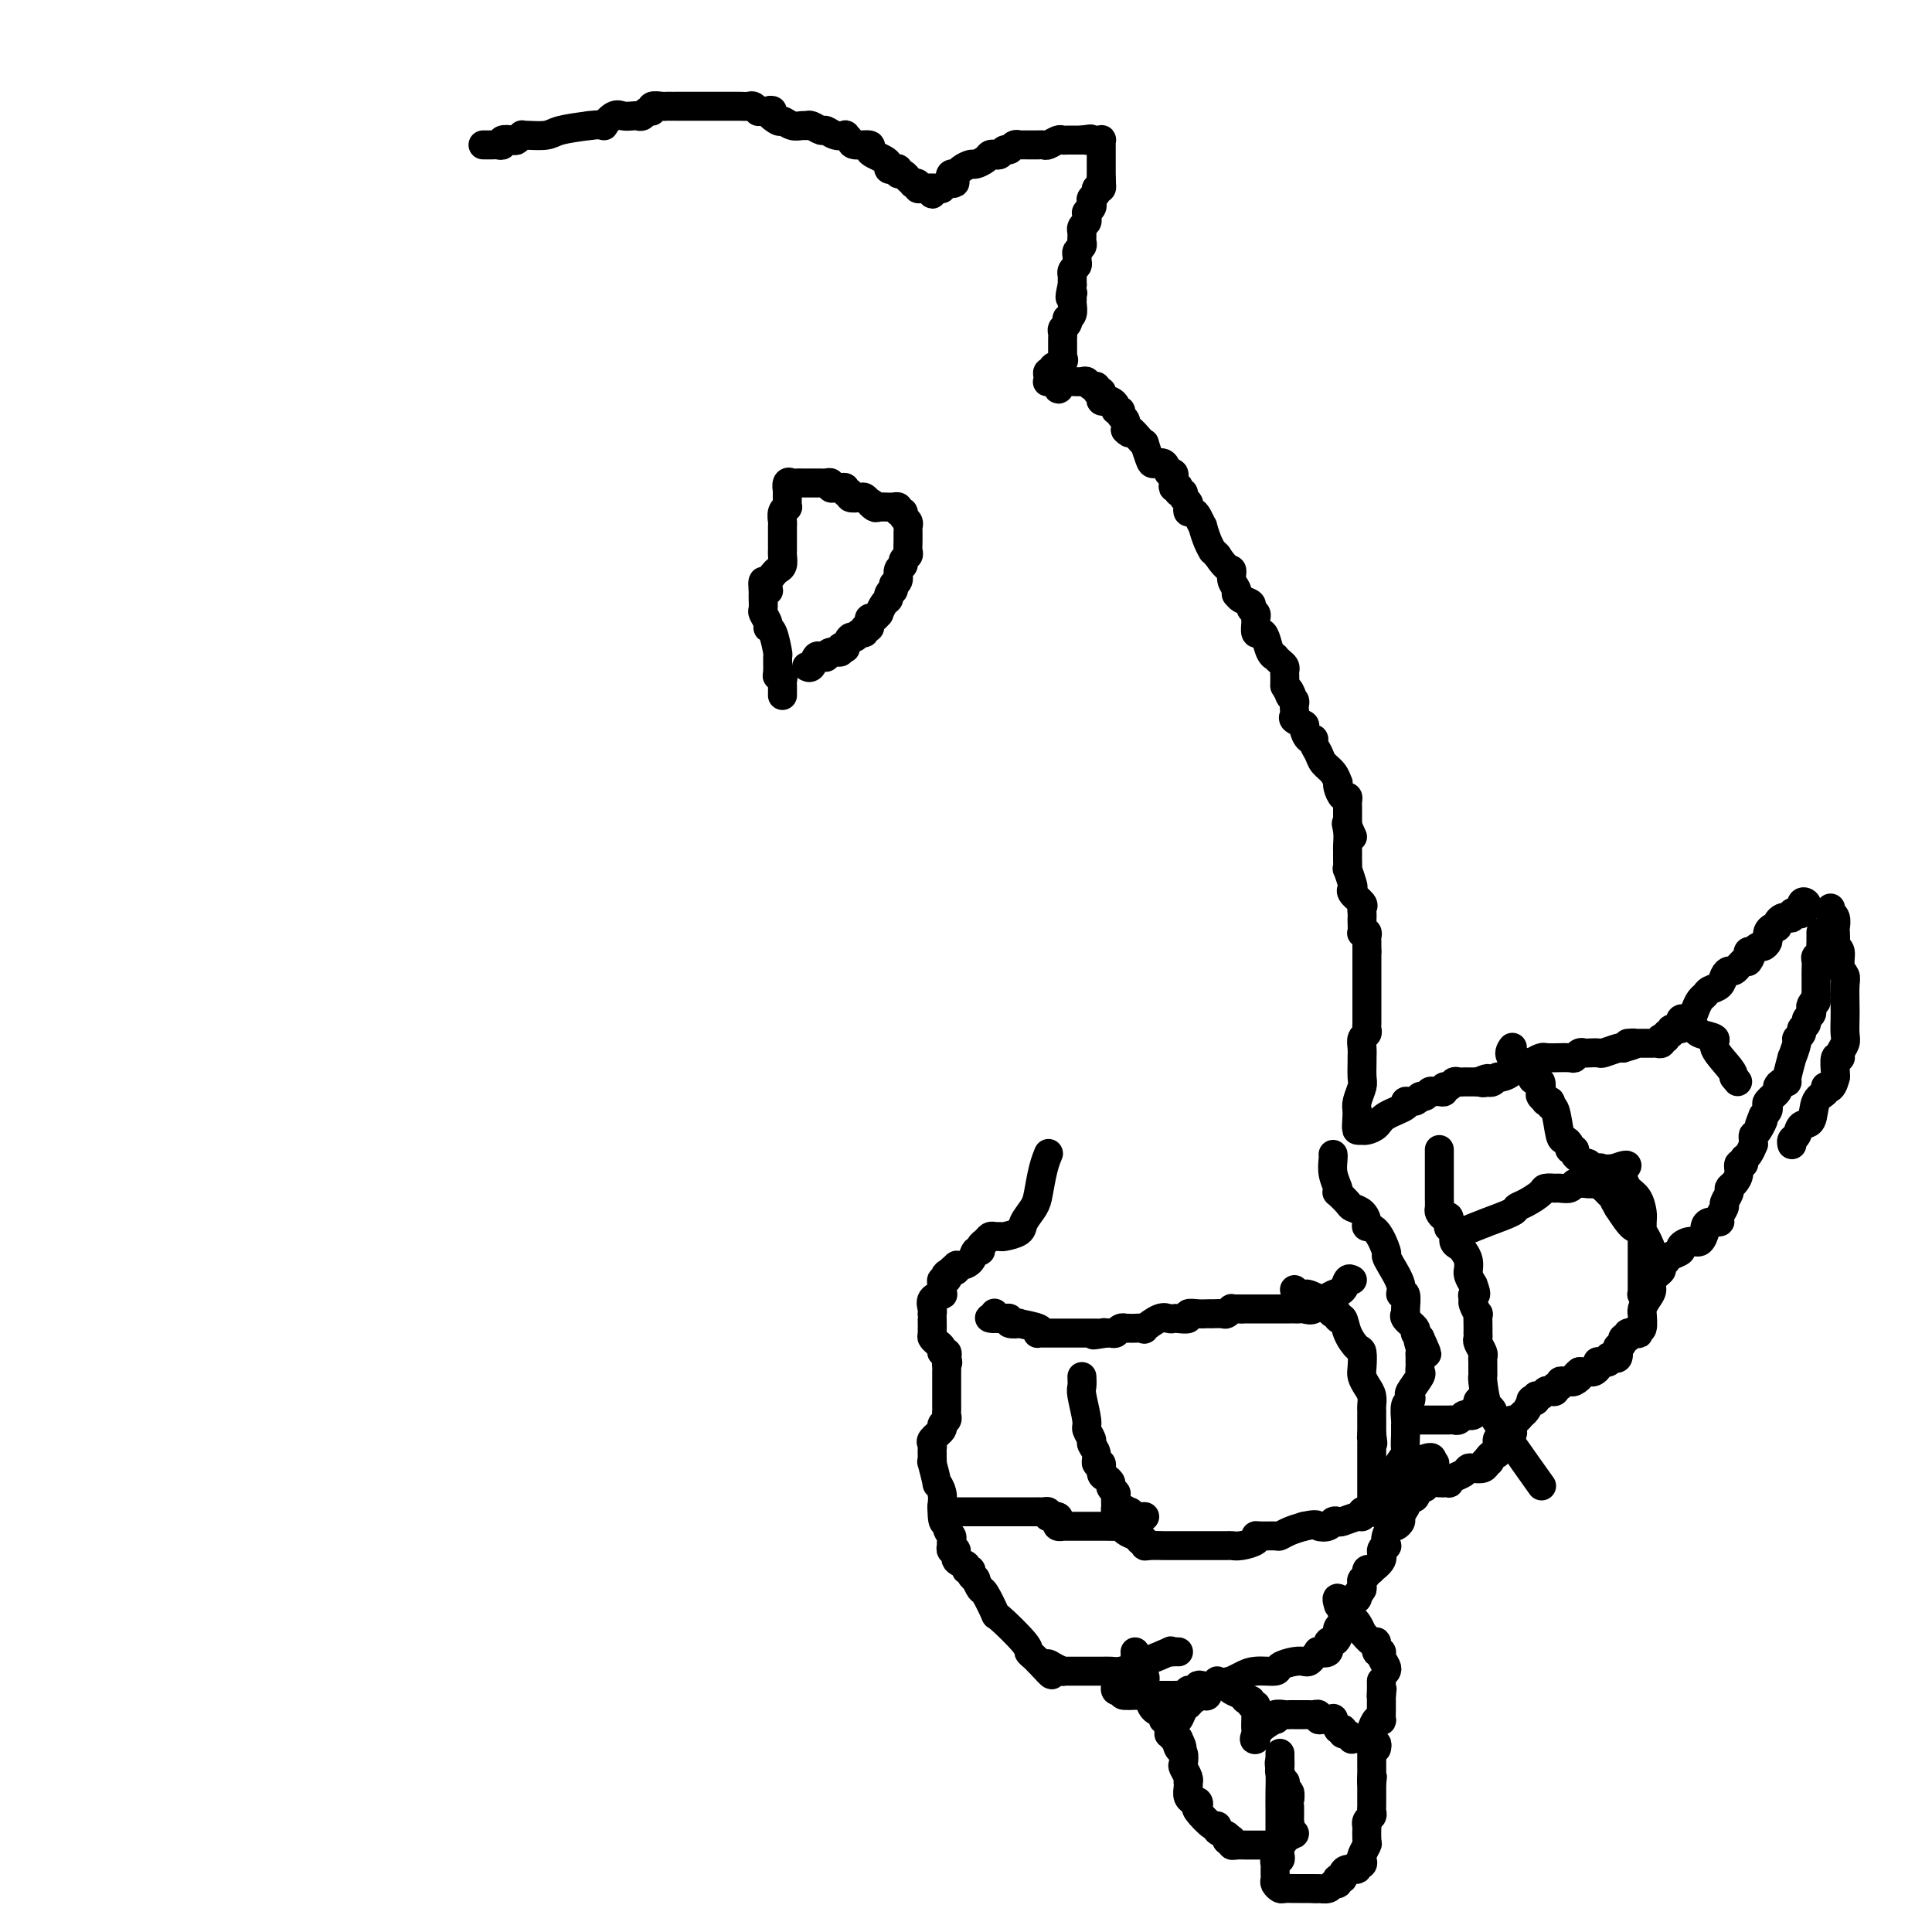 <svg viewBox='0 0 400 400' version='1.1' xmlns='http://www.w3.org/2000/svg' xmlns:xlink='http://www.w3.org/1999/xlink'><g fill='none' stroke='#000000' stroke-width='6' stroke-linecap='round' stroke-linejoin='round'><path d='M162,144c0.008,-0.763 0.016,-1.526 0,-2c-0.016,-0.474 -0.057,-0.660 0,-1c0.057,-0.340 0.212,-0.833 0,-1c-0.212,-0.167 -0.792,-0.006 -1,0c-0.208,0.006 -0.046,-0.141 0,-1c0.046,-0.859 -0.025,-2.428 0,-3c0.025,-0.572 0.147,-0.146 0,-1c-0.147,-0.854 -0.561,-2.987 -1,-4c-0.439,-1.013 -0.902,-0.905 -1,-1c-0.098,-0.095 0.170,-0.394 0,-1c-0.170,-0.606 -0.778,-1.521 -1,-2c-0.222,-0.479 -0.060,-0.523 0,-1c0.060,-0.477 0.016,-1.385 0,-2c-0.016,-0.615 -0.004,-0.935 0,-1c0.004,-0.065 0.001,0.124 0,0c-0.001,-0.124 -0.001,-0.562 0,-1'/><path d='M158,122c-0.379,-3.371 0.673,-0.800 1,0c0.327,0.800 -0.070,-0.171 0,-1c0.070,-0.829 0.607,-1.518 1,-2c0.393,-0.482 0.641,-0.759 1,-1c0.359,-0.241 0.828,-0.446 1,-1c0.172,-0.554 0.046,-1.458 0,-2c-0.046,-0.542 -0.012,-0.722 0,-1c0.012,-0.278 0.003,-0.653 0,-1c-0.003,-0.347 -0.001,-0.667 0,-1c0.001,-0.333 0.001,-0.680 0,-1c-0.001,-0.320 -0.001,-0.614 0,-1c0.001,-0.386 0.004,-0.864 0,-1c-0.004,-0.136 -0.015,0.069 0,0c0.015,-0.069 0.057,-0.414 0,-1c-0.057,-0.586 -0.211,-1.413 0,-2c0.211,-0.587 0.789,-0.934 1,-1c0.211,-0.066 0.057,0.147 0,0c-0.057,-0.147 -0.015,-0.655 0,-1c0.015,-0.345 0.004,-0.527 0,-1c-0.004,-0.473 -0.002,-1.236 0,-2'/><path d='M163,101c0.168,-2.415 0.086,-0.451 0,0c-0.086,0.451 -0.178,-0.611 0,-1c0.178,-0.389 0.625,-0.104 1,0c0.375,0.104 0.678,0.028 1,0c0.322,-0.028 0.664,-0.008 1,0c0.336,0.008 0.667,0.002 1,0c0.333,-0.002 0.668,-0.002 1,0c0.332,0.002 0.663,0.004 1,0c0.337,-0.004 0.682,-0.015 1,0c0.318,0.015 0.610,0.057 1,0c0.390,-0.057 0.879,-0.212 1,0c0.121,0.212 -0.126,0.793 0,1c0.126,0.207 0.627,0.040 1,0c0.373,-0.040 0.620,0.045 1,0c0.380,-0.045 0.893,-0.222 1,0c0.107,0.222 -0.193,0.843 0,1c0.193,0.157 0.878,-0.151 1,0c0.122,0.151 -0.318,0.762 0,1c0.318,0.238 1.393,0.102 2,0c0.607,-0.102 0.745,-0.172 1,0c0.255,0.172 0.628,0.586 1,1'/><path d='M180,104c1.184,0.558 0.144,-0.047 0,0c-0.144,0.047 0.606,0.744 1,1c0.394,0.256 0.430,0.069 1,0c0.570,-0.069 1.673,-0.019 2,0c0.327,0.019 -0.124,0.009 0,0c0.124,-0.009 0.822,-0.017 1,0c0.178,0.017 -0.164,0.060 0,0c0.164,-0.060 0.832,-0.224 1,0c0.168,0.224 -0.165,0.834 0,1c0.165,0.166 0.829,-0.114 1,0c0.171,0.114 -0.150,0.621 0,1c0.150,0.379 0.772,0.629 1,1c0.228,0.371 0.061,0.863 0,1c-0.061,0.137 -0.015,-0.079 0,0c0.015,0.079 0.000,0.455 0,1c-0.000,0.545 0.015,1.260 0,2c-0.015,0.740 -0.061,1.507 0,2c0.061,0.493 0.227,0.713 0,1c-0.227,0.287 -0.848,0.640 -1,1c-0.152,0.360 0.165,0.725 0,1c-0.165,0.275 -0.814,0.459 -1,1c-0.186,0.541 0.090,1.440 0,2c-0.090,0.560 -0.545,0.780 -1,1'/><path d='M185,121c-0.400,2.037 0.099,1.128 0,1c-0.099,-0.128 -0.796,0.525 -1,1c-0.204,0.475 0.086,0.772 0,1c-0.086,0.228 -0.549,0.386 -1,1c-0.451,0.614 -0.891,1.685 -1,2c-0.109,0.315 0.114,-0.127 0,0c-0.114,0.127 -0.565,0.823 -1,1c-0.435,0.177 -0.852,-0.164 -1,0c-0.148,0.164 -0.025,0.833 0,1c0.025,0.167 -0.049,-0.167 0,0c0.049,0.167 0.220,0.834 0,1c-0.220,0.166 -0.832,-0.168 -1,0c-0.168,0.168 0.109,0.837 0,1c-0.109,0.163 -0.602,-0.180 -1,0c-0.398,0.180 -0.699,0.884 -1,1c-0.301,0.116 -0.601,-0.357 -1,0c-0.399,0.357 -0.898,1.545 -1,2c-0.102,0.455 0.193,0.178 0,0c-0.193,-0.178 -0.874,-0.258 -1,0c-0.126,0.258 0.303,0.854 0,1c-0.303,0.146 -1.338,-0.159 -2,0c-0.662,0.159 -0.951,0.782 -1,1c-0.049,0.218 0.141,0.030 0,0c-0.141,-0.030 -0.612,0.097 -1,0c-0.388,-0.097 -0.692,-0.418 -1,0c-0.308,0.418 -0.622,1.574 -1,2c-0.378,0.426 -0.822,0.122 -1,0c-0.178,-0.122 -0.089,-0.061 0,0'/><path d='M100,30c0.331,-0.002 0.661,-0.004 1,0c0.339,0.004 0.686,0.015 1,0c0.314,-0.015 0.595,-0.056 1,0c0.405,0.056 0.935,0.207 1,0c0.065,-0.207 -0.337,-0.773 0,-1c0.337,-0.227 1.411,-0.113 2,0c0.589,0.113 0.693,0.227 1,0c0.307,-0.227 0.817,-0.796 1,-1c0.183,-0.204 0.038,-0.044 0,0c-0.038,0.044 0.031,-0.030 1,0c0.969,0.030 2.838,0.162 4,0c1.162,-0.162 1.618,-0.618 3,-1c1.382,-0.382 3.691,-0.691 6,-1'/><path d='M122,26c3.986,-0.498 2.952,0.259 3,0c0.048,-0.259 1.179,-1.532 2,-2c0.821,-0.468 1.333,-0.129 2,0c0.667,0.129 1.489,0.050 2,0c0.511,-0.050 0.709,-0.070 1,0c0.291,0.070 0.673,0.229 1,0c0.327,-0.229 0.598,-0.846 1,-1c0.402,-0.154 0.933,0.155 1,0c0.067,-0.155 -0.331,-0.774 0,-1c0.331,-0.226 1.393,-0.061 2,0c0.607,0.061 0.761,0.016 1,0c0.239,-0.016 0.563,-0.004 1,0c0.437,0.004 0.988,0.001 1,0c0.012,-0.001 -0.515,-0.000 0,0c0.515,0.000 2.074,0.000 3,0c0.926,-0.000 1.221,-0.000 2,0c0.779,0.000 2.044,0.000 3,0c0.956,-0.000 1.604,-0.001 2,0c0.396,0.001 0.541,0.004 1,0c0.459,-0.004 1.233,-0.015 2,0c0.767,0.015 1.529,0.057 2,0c0.471,-0.057 0.652,-0.211 1,0c0.348,0.211 0.863,0.788 1,1c0.137,0.212 -0.104,0.061 0,0c0.104,-0.061 0.552,-0.030 1,0'/><path d='M158,23c3.363,0.029 1.272,-0.399 1,0c-0.272,0.399 1.275,1.624 2,2c0.725,0.376 0.627,-0.096 1,0c0.373,0.096 1.217,0.762 2,1c0.783,0.238 1.504,0.049 2,0c0.496,-0.049 0.765,0.043 1,0c0.235,-0.043 0.435,-0.222 1,0c0.565,0.222 1.495,0.843 2,1c0.505,0.157 0.584,-0.151 1,0c0.416,0.151 1.170,0.763 2,1c0.830,0.237 1.736,0.101 2,0c0.264,-0.101 -0.116,-0.168 0,0c0.116,0.168 0.727,0.570 1,1c0.273,0.430 0.209,0.889 1,1c0.791,0.111 2.436,-0.125 3,0c0.564,0.125 0.045,0.612 0,1c-0.045,0.388 0.383,0.679 1,1c0.617,0.321 1.423,0.673 2,1c0.577,0.327 0.924,0.627 1,1c0.076,0.373 -0.121,0.817 0,1c0.121,0.183 0.558,0.105 1,0c0.442,-0.105 0.889,-0.238 1,0c0.111,0.238 -0.115,0.847 0,1c0.115,0.153 0.569,-0.151 1,0c0.431,0.151 0.837,0.757 1,1c0.163,0.243 0.081,0.121 0,0'/><path d='M188,37c1.400,1.326 0.901,1.140 1,1c0.099,-0.140 0.796,-0.233 1,0c0.204,0.233 -0.085,0.794 0,1c0.085,0.206 0.545,0.059 1,0c0.455,-0.059 0.907,-0.029 1,0c0.093,0.029 -0.172,0.056 0,0c0.172,-0.056 0.781,-0.197 1,0c0.219,0.197 0.049,0.732 0,1c-0.049,0.268 0.025,0.269 0,0c-0.025,-0.269 -0.147,-0.808 0,-1c0.147,-0.192 0.564,-0.038 1,0c0.436,0.038 0.890,-0.041 1,0c0.110,0.041 -0.124,0.203 0,0c0.124,-0.203 0.607,-0.772 1,-1c0.393,-0.228 0.697,-0.114 1,0'/><path d='M197,38c1.406,-0.008 0.422,-0.528 0,-1c-0.422,-0.472 -0.283,-0.896 0,-1c0.283,-0.104 0.710,0.113 1,0c0.290,-0.113 0.445,-0.556 1,-1c0.555,-0.444 1.511,-0.890 2,-1c0.489,-0.110 0.512,0.115 1,0c0.488,-0.115 1.440,-0.571 2,-1c0.560,-0.429 0.727,-0.832 1,-1c0.273,-0.168 0.650,-0.101 1,0c0.350,0.101 0.672,0.237 1,0c0.328,-0.237 0.660,-0.848 1,-1c0.340,-0.152 0.686,0.155 1,0c0.314,-0.155 0.594,-0.774 1,-1c0.406,-0.226 0.936,-0.061 1,0c0.064,0.061 -0.337,0.016 0,0c0.337,-0.016 1.414,-0.005 2,0c0.586,0.005 0.681,0.002 1,0c0.319,-0.002 0.863,-0.004 1,0c0.137,0.004 -0.132,0.015 0,0c0.132,-0.015 0.665,-0.057 1,0c0.335,0.057 0.471,0.211 1,0c0.529,-0.211 1.451,-0.789 2,-1c0.549,-0.211 0.724,-0.057 1,0c0.276,0.057 0.651,0.015 1,0c0.349,-0.015 0.671,-0.004 1,0c0.329,0.004 0.665,0.001 1,0c0.335,-0.001 0.667,-0.001 1,0'/><path d='M224,29c3.117,-0.464 1.410,-0.125 1,0c-0.410,0.125 0.479,0.037 1,0c0.521,-0.037 0.676,-0.024 1,0c0.324,0.024 0.819,0.058 1,0c0.181,-0.058 0.049,-0.209 0,0c-0.049,0.209 -0.013,0.777 0,1c0.013,0.223 0.003,0.101 0,0c-0.003,-0.101 -0.001,-0.182 0,0c0.001,0.182 0.000,0.626 0,1c-0.000,0.374 -0.000,0.678 0,1c0.000,0.322 0.000,0.664 0,1c-0.000,0.336 -0.000,0.667 0,1c0.000,0.333 0.000,0.666 0,1c-0.000,0.334 -0.000,0.667 0,1c0.000,0.333 0.000,0.667 0,1'/><path d='M228,37c0.137,1.400 -0.019,0.900 0,1c0.019,0.100 0.215,0.800 0,1c-0.215,0.200 -0.841,-0.101 -1,0c-0.159,0.101 0.150,0.606 0,1c-0.150,0.394 -0.758,0.679 -1,1c-0.242,0.321 -0.118,0.677 0,1c0.118,0.323 0.229,0.611 0,1c-0.229,0.389 -0.797,0.877 -1,1c-0.203,0.123 -0.040,-0.121 0,0c0.040,0.121 -0.042,0.606 0,1c0.042,0.394 0.207,0.697 0,1c-0.207,0.303 -0.788,0.606 -1,1c-0.212,0.394 -0.056,0.879 0,1c0.056,0.121 0.011,-0.122 0,0c-0.011,0.122 0.011,0.610 0,1c-0.011,0.390 -0.056,0.682 0,1c0.056,0.318 0.212,0.663 0,1c-0.212,0.337 -0.793,0.667 -1,1c-0.207,0.333 -0.041,0.668 0,1c0.041,0.332 -0.041,0.662 0,1c0.041,0.338 0.207,0.685 0,1c-0.207,0.315 -0.788,0.600 -1,1c-0.212,0.400 -0.057,0.915 0,1c0.057,0.085 0.016,-0.262 0,0c-0.016,0.262 -0.008,1.131 0,2'/><path d='M222,59c-0.928,3.870 -0.248,2.546 0,2c0.248,-0.546 0.063,-0.314 0,0c-0.063,0.314 -0.003,0.710 0,1c0.003,0.290 -0.051,0.473 0,1c0.051,0.527 0.206,1.398 0,2c-0.206,0.602 -0.773,0.935 -1,1c-0.227,0.065 -0.113,-0.137 0,0c0.113,0.137 0.227,0.613 0,1c-0.227,0.387 -0.793,0.685 -1,1c-0.207,0.315 -0.055,0.649 0,1c0.055,0.351 0.014,0.720 0,1c-0.014,0.280 -0.002,0.470 0,1c0.002,0.530 -0.007,1.399 0,2c0.007,0.601 0.031,0.936 0,1c-0.031,0.064 -0.117,-0.141 0,0c0.117,0.141 0.438,0.629 0,1c-0.438,0.371 -1.634,0.625 -2,1c-0.366,0.375 0.096,0.871 0,1c-0.096,0.129 -0.752,-0.109 -1,0c-0.248,0.109 -0.087,0.565 0,1c0.087,0.435 0.100,0.848 0,1c-0.100,0.152 -0.314,0.043 0,0c0.314,-0.043 1.157,-0.022 2,0'/><path d='M219,79c-0.224,3.094 0.717,0.829 1,0c0.283,-0.829 -0.093,-0.223 0,0c0.093,0.223 0.655,0.064 1,0c0.345,-0.064 0.475,-0.032 1,0c0.525,0.032 1.446,0.065 2,0c0.554,-0.065 0.741,-0.228 1,0c0.259,0.228 0.592,0.849 1,1c0.408,0.151 0.893,-0.166 1,0c0.107,0.166 -0.164,0.815 0,1c0.164,0.185 0.765,-0.095 1,0c0.235,0.095 0.106,0.564 0,1c-0.106,0.436 -0.187,0.839 0,1c0.187,0.161 0.643,0.081 1,0c0.357,-0.081 0.617,-0.162 1,0c0.383,0.162 0.891,0.567 1,1c0.109,0.433 -0.181,0.892 0,1c0.181,0.108 0.832,-0.136 1,0c0.168,0.136 -0.147,0.652 0,1c0.147,0.348 0.756,0.528 1,1c0.244,0.472 0.122,1.236 0,2'/><path d='M233,89c1.360,1.445 0.760,0.058 1,0c0.240,-0.058 1.320,1.215 2,2c0.680,0.785 0.959,1.084 1,1c0.041,-0.084 -0.158,-0.550 0,0c0.158,0.550 0.673,2.118 1,3c0.327,0.882 0.466,1.080 1,1c0.534,-0.080 1.463,-0.438 2,0c0.537,0.438 0.684,1.673 1,2c0.316,0.327 0.803,-0.253 1,0c0.197,0.253 0.104,1.340 0,2c-0.104,0.660 -0.220,0.894 0,1c0.220,0.106 0.776,0.084 1,0c0.224,-0.084 0.116,-0.230 0,0c-0.116,0.230 -0.241,0.835 0,1c0.241,0.165 0.848,-0.110 1,0c0.152,0.110 -0.152,0.603 0,1c0.152,0.397 0.762,0.696 1,1c0.238,0.304 0.106,0.611 0,1c-0.106,0.389 -0.187,0.858 0,1c0.187,0.142 0.641,-0.044 1,0c0.359,0.044 0.622,0.317 1,1c0.378,0.683 0.871,1.776 1,2c0.129,0.224 -0.106,-0.421 0,0c0.106,0.421 0.554,1.907 1,3c0.446,1.093 0.889,1.794 1,2c0.111,0.206 -0.111,-0.084 0,0c0.111,0.084 0.556,0.542 1,1'/><path d='M252,115c2.088,3.216 2.808,2.756 3,3c0.192,0.244 -0.143,1.193 0,2c0.143,0.807 0.764,1.473 1,2c0.236,0.527 0.087,0.915 0,1c-0.087,0.085 -0.110,-0.132 0,0c0.110,0.132 0.355,0.613 1,1c0.645,0.387 1.690,0.680 2,1c0.310,0.320 -0.114,0.668 0,1c0.114,0.332 0.765,0.649 1,1c0.235,0.351 0.052,0.736 0,1c-0.052,0.264 0.027,0.407 0,1c-0.027,0.593 -0.161,1.637 0,2c0.161,0.363 0.617,0.044 1,0c0.383,-0.044 0.694,0.187 1,1c0.306,0.813 0.608,2.207 1,3c0.392,0.793 0.876,0.986 1,1c0.124,0.014 -0.110,-0.151 0,0c0.110,0.151 0.565,0.618 1,1c0.435,0.382 0.848,0.680 1,1c0.152,0.320 0.041,0.663 0,1c-0.041,0.337 -0.011,0.668 0,1c0.011,0.332 0.003,0.666 0,1c-0.003,0.334 -0.002,0.667 0,1'/><path d='M266,142c2.409,4.356 1.430,1.744 1,1c-0.430,-0.744 -0.311,0.378 0,1c0.311,0.622 0.813,0.744 1,1c0.187,0.256 0.058,0.646 0,1c-0.058,0.354 -0.044,0.671 0,1c0.044,0.329 0.120,0.670 0,1c-0.120,0.330 -0.434,0.648 0,1c0.434,0.352 1.618,0.738 2,1c0.382,0.262 -0.038,0.402 0,1c0.038,0.598 0.534,1.655 1,2c0.466,0.345 0.902,-0.021 1,0c0.098,0.021 -0.142,0.430 0,1c0.142,0.570 0.665,1.301 1,2c0.335,0.699 0.481,1.366 1,2c0.519,0.634 1.410,1.235 2,2c0.590,0.765 0.880,1.693 1,2c0.120,0.307 0.071,-0.006 0,0c-0.071,0.006 -0.163,0.331 0,1c0.163,0.669 0.579,1.681 1,2c0.421,0.319 0.845,-0.055 1,0c0.155,0.055 0.042,0.540 0,1c-0.042,0.460 -0.011,0.897 0,1c0.011,0.103 0.003,-0.127 0,0c-0.003,0.127 -0.001,0.611 0,1c0.001,0.389 0.000,0.682 0,1c-0.000,0.318 -0.000,0.662 0,1c0.000,0.338 0.000,0.669 0,1'/><path d='M279,171c2.011,4.472 0.539,1.151 0,0c-0.539,-1.151 -0.144,-0.132 0,1c0.144,1.132 0.038,2.378 0,3c-0.038,0.622 -0.006,0.622 0,1c0.006,0.378 -0.012,1.134 0,2c0.012,0.866 0.054,1.842 0,2c-0.054,0.158 -0.203,-0.501 0,0c0.203,0.501 0.758,2.162 1,3c0.242,0.838 0.170,0.854 0,1c-0.170,0.146 -0.438,0.421 0,1c0.438,0.579 1.581,1.463 2,2c0.419,0.537 0.112,0.726 0,1c-0.112,0.274 -0.031,0.634 0,1c0.031,0.366 0.012,0.738 0,1c-0.012,0.262 -0.017,0.413 0,1c0.017,0.587 0.057,1.610 0,2c-0.057,0.390 -0.211,0.146 0,0c0.211,-0.146 0.789,-0.193 1,0c0.211,0.193 0.057,0.626 0,1c-0.057,0.374 -0.015,0.689 0,1c0.015,0.311 0.004,0.620 0,1c-0.004,0.380 -0.001,0.833 0,1c0.001,0.167 0.000,0.048 0,0c-0.000,-0.048 -0.000,-0.024 0,0'/><path d='M283,197c-0.000,0.255 -0.000,0.509 0,1c0.000,0.491 0.000,1.217 0,2c-0.000,0.783 -0.000,1.623 0,2c0.000,0.377 0.000,0.290 0,1c-0.000,0.710 -0.000,2.218 0,3c0.000,0.782 0.000,0.840 0,1c-0.000,0.160 -0.000,0.424 0,1c0.000,0.576 0.001,1.464 0,2c-0.001,0.536 -0.004,0.720 0,1c0.004,0.280 0.015,0.655 0,1c-0.015,0.345 -0.057,0.660 0,1c0.057,0.340 0.211,0.705 0,1c-0.211,0.295 -0.789,0.520 -1,1c-0.211,0.480 -0.056,1.216 0,2c0.056,0.784 0.011,1.617 0,2c-0.011,0.383 0.011,0.315 0,1c-0.011,0.685 -0.054,2.122 0,3c0.054,0.878 0.207,1.198 0,2c-0.207,0.802 -0.773,2.086 -1,3c-0.227,0.914 -0.113,1.457 0,2'/><path d='M281,230c-0.314,5.514 -0.099,2.798 0,2c0.099,-0.798 0.081,0.323 0,1c-0.081,0.677 -0.225,0.911 0,1c0.225,0.089 0.820,0.032 1,0c0.180,-0.032 -0.055,-0.039 0,0c0.055,0.039 0.402,0.126 1,0c0.598,-0.126 1.449,-0.463 2,-1c0.551,-0.537 0.802,-1.272 2,-2c1.198,-0.728 3.343,-1.448 4,-2c0.657,-0.552 -0.175,-0.936 0,-1c0.175,-0.064 1.356,0.193 2,0c0.644,-0.193 0.750,-0.837 1,-1c0.250,-0.163 0.645,0.153 1,0c0.355,-0.153 0.669,-0.777 1,-1c0.331,-0.223 0.680,-0.045 1,0c0.320,0.045 0.610,-0.044 1,0c0.390,0.044 0.878,0.222 1,0c0.122,-0.222 -0.122,-0.844 0,-1c0.122,-0.156 0.611,0.154 1,0c0.389,-0.154 0.679,-0.773 1,-1c0.321,-0.227 0.674,-0.061 1,0c0.326,0.061 0.626,0.016 1,0c0.374,-0.016 0.821,-0.004 1,0c0.179,0.004 0.089,0.001 0,0c-0.089,-0.001 -0.178,-0.000 0,0c0.178,0.000 0.622,0.000 1,0c0.378,-0.000 0.689,-0.000 1,0'/><path d='M306,224c3.411,-1.394 1.439,-0.377 1,0c-0.439,0.377 0.655,0.116 1,0c0.345,-0.116 -0.058,-0.086 0,0c0.058,0.086 0.579,0.229 1,0c0.421,-0.229 0.744,-0.831 1,-1c0.256,-0.169 0.446,0.095 1,0c0.554,-0.095 1.472,-0.547 2,-1c0.528,-0.453 0.665,-0.905 1,-1c0.335,-0.095 0.867,0.167 1,0c0.133,-0.167 -0.132,-0.763 0,-1c0.132,-0.237 0.661,-0.116 1,0c0.339,0.116 0.487,0.227 1,0c0.513,-0.227 1.392,-0.793 2,-1c0.608,-0.207 0.944,-0.056 1,0c0.056,0.056 -0.168,0.016 0,0c0.168,-0.016 0.727,-0.008 1,0c0.273,0.008 0.258,0.016 1,0c0.742,-0.016 2.239,-0.057 3,0c0.761,0.057 0.786,0.211 1,0c0.214,-0.211 0.619,-0.788 1,-1c0.381,-0.212 0.739,-0.061 1,0c0.261,0.061 0.423,0.030 1,0c0.577,-0.030 1.567,-0.060 2,0c0.433,0.060 0.309,0.208 1,0c0.691,-0.208 2.197,-0.774 3,-1c0.803,-0.226 0.901,-0.113 1,0'/><path d='M336,217c4.821,-1.309 1.873,-1.083 1,-1c-0.873,0.083 0.329,0.022 1,0c0.671,-0.022 0.810,-0.005 1,0c0.190,0.005 0.429,-0.002 1,0c0.571,0.002 1.472,0.014 2,0c0.528,-0.014 0.681,-0.055 1,0c0.319,0.055 0.802,0.207 1,0c0.198,-0.207 0.110,-0.772 0,-1c-0.110,-0.228 -0.242,-0.118 0,0c0.242,0.118 0.857,0.243 1,0c0.143,-0.243 -0.186,-0.854 0,-1c0.186,-0.146 0.887,0.172 1,0c0.113,-0.172 -0.363,-0.835 0,-1c0.363,-0.165 1.565,0.166 2,0c0.435,-0.166 0.102,-0.830 0,-1c-0.102,-0.170 0.028,0.152 0,0c-0.028,-0.152 -0.215,-0.779 0,-1c0.215,-0.221 0.831,-0.038 1,0c0.169,0.038 -0.109,-0.070 0,0c0.109,0.070 0.606,0.317 1,0c0.394,-0.317 0.687,-1.197 1,-2c0.313,-0.803 0.647,-1.528 1,-2c0.353,-0.472 0.724,-0.691 1,-1c0.276,-0.309 0.455,-0.709 1,-1c0.545,-0.291 1.455,-0.473 2,-1c0.545,-0.527 0.723,-1.398 1,-2c0.277,-0.602 0.651,-0.935 1,-1c0.349,-0.065 0.671,0.136 1,0c0.329,-0.136 0.665,-0.610 1,-1c0.335,-0.390 0.667,-0.695 1,-1'/><path d='M361,199c2.233,-2.121 1.315,-0.424 1,0c-0.315,0.424 -0.029,-0.426 0,-1c0.029,-0.574 -0.200,-0.871 0,-1c0.200,-0.129 0.828,-0.090 1,0c0.172,0.090 -0.112,0.230 0,0c0.112,-0.230 0.619,-0.832 1,-1c0.381,-0.168 0.637,0.096 1,0c0.363,-0.096 0.832,-0.551 1,-1c0.168,-0.449 0.035,-0.890 0,-1c-0.035,-0.110 0.028,0.111 0,0c-0.028,-0.111 -0.148,-0.555 0,-1c0.148,-0.445 0.564,-0.890 1,-1c0.436,-0.110 0.891,0.115 1,0c0.109,-0.115 -0.129,-0.570 0,-1c0.129,-0.430 0.626,-0.834 1,-1c0.374,-0.166 0.626,-0.095 1,0c0.374,0.095 0.870,0.214 1,0c0.130,-0.214 -0.105,-0.762 0,-1c0.105,-0.238 0.550,-0.165 1,0c0.450,0.165 0.905,0.423 1,0c0.095,-0.423 -0.170,-1.526 0,-2c0.170,-0.474 0.777,-0.320 1,0c0.223,0.320 0.064,0.806 0,1c-0.064,0.194 -0.032,0.097 0,0'/><path d='M379,188c0.030,0.438 0.061,0.876 0,1c-0.061,0.124 -0.212,-0.065 0,0c0.212,0.065 0.788,0.385 1,1c0.212,0.615 0.061,1.525 0,2c-0.061,0.475 -0.031,0.515 0,1c0.031,0.485 0.065,1.415 0,2c-0.065,0.585 -0.228,0.826 0,1c0.228,0.174 0.846,0.280 1,1c0.154,0.720 -0.155,2.054 0,3c0.155,0.946 0.773,1.503 1,2c0.227,0.497 0.062,0.934 0,2c-0.062,1.066 -0.021,2.761 0,4c0.021,1.239 0.021,2.021 0,3c-0.021,0.979 -0.062,2.154 0,3c0.062,0.846 0.227,1.361 0,2c-0.227,0.639 -0.845,1.400 -1,2c-0.155,0.600 0.154,1.037 0,1c-0.154,-0.037 -0.772,-0.548 -1,0c-0.228,0.548 -0.065,2.157 0,3c0.065,0.843 0.033,0.922 0,1'/><path d='M380,223c-0.793,3.347 -1.774,2.216 -2,2c-0.226,-0.216 0.305,0.485 0,1c-0.305,0.515 -1.444,0.845 -2,2c-0.556,1.155 -0.527,3.136 -1,4c-0.473,0.864 -1.447,0.610 -2,1c-0.553,0.390 -0.684,1.424 -1,2c-0.316,0.576 -0.816,0.693 -1,1c-0.184,0.307 -0.053,0.802 0,1c0.053,0.198 0.026,0.099 0,0'/><path d='M377,193c-0.002,0.333 -0.004,0.667 0,1c0.004,0.333 0.015,0.666 0,1c-0.015,0.334 -0.057,0.670 0,1c0.057,0.330 0.211,0.653 0,1c-0.211,0.347 -0.789,0.717 -1,1c-0.211,0.283 -0.057,0.478 0,1c0.057,0.522 0.015,1.369 0,2c-0.015,0.631 -0.004,1.045 0,1c0.004,-0.045 0.001,-0.548 0,0c-0.001,0.548 -0.000,2.148 0,3c0.000,0.852 0.000,0.958 0,1c-0.000,0.042 -0.000,0.021 0,0'/><path d='M376,206c-0.095,2.190 0.167,1.164 0,1c-0.167,-0.164 -0.762,0.533 -1,1c-0.238,0.467 -0.121,0.702 0,1c0.121,0.298 0.244,0.657 0,1c-0.244,0.343 -0.854,0.670 -1,1c-0.146,0.330 0.172,0.663 0,1c-0.172,0.337 -0.835,0.677 -1,1c-0.165,0.323 0.167,0.629 0,1c-0.167,0.371 -0.833,0.807 -1,1c-0.167,0.193 0.166,0.143 0,1c-0.166,0.857 -0.832,2.621 -1,3c-0.168,0.379 0.161,-0.627 0,0c-0.161,0.627 -0.812,2.888 -1,4c-0.188,1.112 0.086,1.075 0,1c-0.086,-0.075 -0.531,-0.189 -1,0c-0.469,0.189 -0.962,0.681 -1,1c-0.038,0.319 0.379,0.467 0,1c-0.379,0.533 -1.555,1.452 -2,2c-0.445,0.548 -0.158,0.724 0,1c0.158,0.276 0.188,0.650 0,1c-0.188,0.350 -0.594,0.675 -1,1'/><path d='M365,231c-1.657,3.986 -0.301,1.450 0,1c0.301,-0.450 -0.455,1.184 -1,2c-0.545,0.816 -0.881,0.814 -1,1c-0.119,0.186 -0.022,0.560 0,1c0.022,0.440 -0.032,0.945 0,1c0.032,0.055 0.148,-0.341 0,0c-0.148,0.341 -0.561,1.418 -1,2c-0.439,0.582 -0.905,0.670 -1,1c-0.095,0.330 0.181,0.901 0,1c-0.181,0.099 -0.818,-0.273 -1,0c-0.182,0.273 0.091,1.190 0,2c-0.091,0.810 -0.545,1.511 -1,2c-0.455,0.489 -0.911,0.764 -1,1c-0.089,0.236 0.188,0.431 0,1c-0.188,0.569 -0.842,1.511 -1,2c-0.158,0.489 0.178,0.526 0,1c-0.178,0.474 -0.871,1.385 -1,2c-0.129,0.615 0.306,0.933 0,1c-0.306,0.067 -1.352,-0.118 -2,0c-0.648,0.118 -0.897,0.539 -1,1c-0.103,0.461 -0.060,0.964 0,1c0.060,0.036 0.137,-0.394 0,0c-0.137,0.394 -0.488,1.611 -1,2c-0.512,0.389 -1.184,-0.050 -2,0c-0.816,0.050 -1.775,0.591 -2,1c-0.225,0.409 0.286,0.687 0,1c-0.286,0.313 -1.367,0.661 -2,1c-0.633,0.339 -0.816,0.670 -1,1'/><path d='M345,261c-1.804,1.750 -0.813,1.624 -1,2c-0.187,0.376 -1.553,1.254 -2,2c-0.447,0.746 0.023,1.360 0,2c-0.023,0.640 -0.541,1.308 -1,2c-0.459,0.692 -0.859,1.410 -1,2c-0.141,0.590 -0.024,1.051 0,1c0.024,-0.051 -0.044,-0.616 0,0c0.044,0.616 0.200,2.413 0,3c-0.200,0.587 -0.756,-0.035 -1,0c-0.244,0.035 -0.174,0.727 0,1c0.174,0.273 0.454,0.128 0,0c-0.454,-0.128 -1.642,-0.240 -2,0c-0.358,0.240 0.114,0.833 0,1c-0.114,0.167 -0.814,-0.091 -1,0c-0.186,0.091 0.144,0.532 0,1c-0.144,0.468 -0.761,0.961 -1,1c-0.239,0.039 -0.101,-0.378 0,0c0.101,0.378 0.163,1.552 0,2c-0.163,0.448 -0.552,0.172 -1,0c-0.448,-0.172 -0.957,-0.239 -1,0c-0.043,0.239 0.378,0.786 0,1c-0.378,0.214 -1.554,0.096 -2,0c-0.446,-0.096 -0.161,-0.169 0,0c0.161,0.169 0.198,0.581 0,1c-0.198,0.419 -0.630,0.844 -1,1c-0.370,0.156 -0.676,0.042 -1,0c-0.324,-0.042 -0.664,-0.012 -1,0c-0.336,0.012 -0.668,0.006 -1,0'/><path d='M327,284c-1.964,1.558 -0.373,0.952 0,1c0.373,0.048 -0.473,0.749 -1,1c-0.527,0.251 -0.734,0.052 -1,0c-0.266,-0.052 -0.592,0.042 -1,0c-0.408,-0.042 -0.897,-0.221 -1,0c-0.103,0.221 0.180,0.843 0,1c-0.180,0.157 -0.821,-0.150 -1,0c-0.179,0.150 0.106,0.757 0,1c-0.106,0.243 -0.602,0.121 -1,0c-0.398,-0.121 -0.699,-0.242 -1,0c-0.301,0.242 -0.602,0.848 -1,1c-0.398,0.152 -0.894,-0.149 -1,0c-0.106,0.149 0.179,0.746 0,1c-0.179,0.254 -0.821,0.163 -1,0c-0.179,-0.163 0.106,-0.398 0,0c-0.106,0.398 -0.603,1.430 -1,2c-0.397,0.570 -0.695,0.678 -1,1c-0.305,0.322 -0.616,0.860 -1,1c-0.384,0.140 -0.842,-0.116 -1,0c-0.158,0.116 -0.018,0.605 0,1c0.018,0.395 -0.086,0.697 0,1c0.086,0.303 0.363,0.606 0,1c-0.363,0.394 -1.364,0.880 -2,1c-0.636,0.120 -0.905,-0.126 -1,0c-0.095,0.126 -0.014,0.625 0,1c0.014,0.375 -0.037,0.626 0,1c0.037,0.374 0.164,0.870 0,1c-0.164,0.130 -0.618,-0.106 -1,0c-0.382,0.106 -0.691,0.553 -1,1'/><path d='M308,302c-2.948,3.027 -0.817,1.595 0,1c0.817,-0.595 0.322,-0.353 0,0c-0.322,0.353 -0.471,0.815 -1,1c-0.529,0.185 -1.438,0.092 -2,0c-0.562,-0.092 -0.777,-0.182 -1,0c-0.223,0.182 -0.456,0.637 -1,1c-0.544,0.363 -1.400,0.633 -2,1c-0.600,0.367 -0.943,0.829 -1,1c-0.057,0.171 0.171,0.050 0,0c-0.171,-0.050 -0.742,-0.030 -1,0c-0.258,0.030 -0.202,0.068 -1,0c-0.798,-0.068 -2.451,-0.243 -3,0c-0.549,0.243 0.007,0.905 0,1c-0.007,0.095 -0.576,-0.377 -1,0c-0.424,0.377 -0.702,1.604 -1,2c-0.298,0.396 -0.616,-0.037 -1,0c-0.384,0.037 -0.835,0.546 -1,1c-0.165,0.454 -0.044,0.853 0,1c0.044,0.147 0.013,0.042 0,0c-0.013,-0.042 -0.006,-0.021 0,0'/><path d='M291,312c-0.444,0.762 -0.889,1.523 -1,2c-0.111,0.477 0.110,0.669 0,1c-0.110,0.331 -0.552,0.800 -1,1c-0.448,0.200 -0.904,0.130 -1,0c-0.096,-0.130 0.166,-0.320 0,0c-0.166,0.320 -0.760,1.149 -1,2c-0.240,0.851 -0.125,1.724 0,2c0.125,0.276 0.259,-0.045 0,0c-0.259,0.045 -0.911,0.456 -1,1c-0.089,0.544 0.383,1.221 0,2c-0.383,0.779 -1.623,1.662 -2,2c-0.377,0.338 0.109,0.132 0,0c-0.109,-0.132 -0.814,-0.190 -1,0c-0.186,0.190 0.146,0.628 0,1c-0.146,0.372 -0.770,0.677 -1,1c-0.230,0.323 -0.066,0.664 0,1c0.066,0.336 0.033,0.668 0,1'/><path d='M282,329c-1.632,2.792 -1.212,1.273 -1,1c0.212,-0.273 0.214,0.701 0,1c-0.214,0.299 -0.646,-0.078 -1,0c-0.354,0.078 -0.631,0.612 -1,1c-0.369,0.388 -0.830,0.629 -1,1c-0.170,0.371 -0.049,0.873 0,1c0.049,0.127 0.027,-0.120 0,0c-0.027,0.120 -0.060,0.606 0,1c0.060,0.394 0.213,0.697 0,1c-0.213,0.303 -0.792,0.607 -1,1c-0.208,0.393 -0.046,0.874 0,1c0.046,0.126 -0.024,-0.102 0,0c0.024,0.102 0.142,0.535 0,1c-0.142,0.465 -0.545,0.961 -1,1c-0.455,0.039 -0.962,-0.379 -1,0c-0.038,0.379 0.393,1.555 0,2c-0.393,0.445 -1.610,0.158 -2,0c-0.390,-0.158 0.049,-0.187 0,0c-0.049,0.187 -0.585,0.589 -1,1c-0.415,0.411 -0.711,0.832 -1,1c-0.289,0.168 -0.573,0.083 -1,0c-0.427,-0.083 -0.996,-0.163 -2,0c-1.004,0.163 -2.443,0.568 -3,1c-0.557,0.432 -0.232,0.889 -1,1c-0.768,0.111 -2.630,-0.124 -4,0c-1.370,0.124 -2.249,0.607 -3,1c-0.751,0.393 -1.376,0.697 -2,1'/><path d='M255,348c-3.741,0.869 -3.093,0.040 -3,0c0.093,-0.040 -0.370,0.707 -1,1c-0.630,0.293 -1.427,0.130 -2,0c-0.573,-0.130 -0.924,-0.227 -1,0c-0.076,0.227 0.121,0.779 0,1c-0.121,0.221 -0.561,0.112 -1,0c-0.439,-0.112 -0.878,-0.226 -1,0c-0.122,0.226 0.073,0.793 0,1c-0.073,0.207 -0.415,0.056 -1,0c-0.585,-0.056 -1.414,-0.015 -2,0c-0.586,0.015 -0.929,0.004 -1,0c-0.071,-0.004 0.131,-0.001 0,0c-0.131,0.001 -0.595,0.000 -1,0c-0.405,-0.000 -0.753,-0.000 -1,0c-0.247,0.000 -0.395,0.000 -1,0c-0.605,-0.000 -1.668,-0.000 -2,0c-0.332,0.000 0.066,0.000 0,0c-0.066,-0.000 -0.595,-0.000 -1,0c-0.405,0.000 -0.687,0.000 -1,0c-0.313,-0.000 -0.656,-0.000 -1,0'/><path d='M234,351c-3.200,0.236 -0.700,-0.672 0,-1c0.700,-0.328 -0.401,-0.074 -1,0c-0.599,0.074 -0.697,-0.032 -1,0c-0.303,0.032 -0.812,0.201 -1,0c-0.188,-0.201 -0.054,-0.772 0,-1c0.054,-0.228 0.027,-0.114 0,0'/><path d='M235,342c0.022,0.220 0.045,0.441 0,1c-0.045,0.559 -0.157,1.458 0,2c0.157,0.542 0.582,0.727 1,1c0.418,0.273 0.830,0.633 1,1c0.170,0.367 0.098,0.741 0,1c-0.098,0.259 -0.221,0.402 0,1c0.221,0.598 0.785,1.652 1,2c0.215,0.348 0.082,-0.008 0,0c-0.082,0.008 -0.114,0.381 0,1c0.114,0.619 0.374,1.486 1,2c0.626,0.514 1.618,0.677 2,1c0.382,0.323 0.154,0.806 0,1c-0.154,0.194 -0.234,0.098 0,0c0.234,-0.098 0.784,-0.197 1,0c0.216,0.197 0.099,0.692 0,1c-0.099,0.308 -0.181,0.429 0,1c0.181,0.571 0.623,1.592 1,2c0.377,0.408 0.688,0.204 1,0'/><path d='M244,360c1.408,2.959 0.429,1.355 0,1c-0.429,-0.355 -0.307,0.538 0,1c0.307,0.462 0.800,0.492 1,1c0.200,0.508 0.106,1.495 0,2c-0.106,0.505 -0.224,0.530 0,1c0.224,0.470 0.791,1.386 1,2c0.209,0.614 0.060,0.925 0,1c-0.060,0.075 -0.031,-0.085 0,0c0.031,0.085 0.064,0.414 0,1c-0.064,0.586 -0.227,1.429 0,2c0.227,0.571 0.843,0.872 1,1c0.157,0.128 -0.144,0.084 0,0c0.144,-0.084 0.733,-0.209 1,0c0.267,0.209 0.213,0.753 0,1c-0.213,0.247 -0.586,0.199 0,1c0.586,0.801 2.129,2.452 3,3c0.871,0.548 1.068,-0.008 1,0c-0.068,0.008 -0.403,0.579 0,1c0.403,0.421 1.544,0.692 2,1c0.456,0.308 0.228,0.654 0,1'/><path d='M254,381c1.462,1.409 1.116,0.430 1,0c-0.116,-0.430 -0.004,-0.311 0,0c0.004,0.311 -0.101,0.815 0,1c0.101,0.185 0.408,0.049 1,0c0.592,-0.049 1.468,-0.013 2,0c0.532,0.013 0.720,0.004 1,0c0.280,-0.004 0.653,-0.001 1,0c0.347,0.001 0.666,0.000 1,0c0.334,-0.000 0.681,0.001 1,0c0.319,-0.001 0.610,-0.003 1,0c0.390,0.003 0.878,0.012 1,0c0.122,-0.012 -0.122,-0.044 0,0c0.122,0.044 0.610,0.166 1,0c0.390,-0.166 0.683,-0.619 1,-1c0.317,-0.381 0.659,-0.691 1,-1'/><path d='M267,380c2.011,-0.333 0.539,-0.667 0,-1c-0.539,-0.333 -0.144,-0.666 0,-1c0.144,-0.334 0.039,-0.668 0,-1c-0.039,-0.332 -0.011,-0.661 0,-1c0.011,-0.339 0.004,-0.687 0,-1c-0.004,-0.313 -0.005,-0.589 0,-1c0.005,-0.411 0.015,-0.955 0,-1c-0.015,-0.045 -0.056,0.410 0,0c0.056,-0.410 0.207,-1.686 0,-2c-0.207,-0.314 -0.774,0.335 -1,0c-0.226,-0.335 -0.113,-1.653 0,-2c0.113,-0.347 0.226,0.276 0,0c-0.226,-0.276 -0.793,-1.451 -1,-2c-0.207,-0.549 -0.056,-0.470 0,-1c0.056,-0.530 0.015,-1.667 0,-2c-0.015,-0.333 -0.004,0.137 0,0c0.004,-0.137 0.001,-0.883 0,-1c-0.001,-0.117 -0.000,0.395 0,1c0.000,0.605 0.000,1.302 0,2'/><path d='M265,366c-0.309,-2.128 -0.083,-0.448 0,1c0.083,1.448 0.022,2.664 0,4c-0.022,1.336 -0.006,2.793 0,4c0.006,1.207 0.002,2.165 0,3c-0.002,0.835 -0.000,1.547 0,2c0.000,0.453 -0.000,0.646 0,1c0.000,0.354 0.001,0.869 0,1c-0.001,0.131 -0.004,-0.124 0,0c0.004,0.124 0.015,0.626 0,1c-0.015,0.374 -0.057,0.621 0,1c0.057,0.379 0.211,0.889 0,1c-0.211,0.111 -0.789,-0.178 -1,0c-0.211,0.178 -0.056,0.821 0,1c0.056,0.179 0.014,-0.107 0,0c-0.014,0.107 -0.001,0.607 0,1c0.001,0.393 -0.012,0.680 0,1c0.012,0.320 0.049,0.674 0,1c-0.049,0.326 -0.183,0.623 0,1c0.183,0.377 0.683,0.833 1,1c0.317,0.167 0.452,0.045 1,0c0.548,-0.045 1.508,-0.012 2,0c0.492,0.012 0.517,0.003 1,0c0.483,-0.003 1.424,-0.001 2,0c0.576,0.001 0.788,0.000 1,0'/><path d='M272,391c1.355,0.137 0.741,-0.019 1,0c0.259,0.019 1.389,0.215 2,0c0.611,-0.215 0.704,-0.842 1,-1c0.296,-0.158 0.797,0.151 1,0c0.203,-0.151 0.109,-0.762 0,-1c-0.109,-0.238 -0.232,-0.101 0,0c0.232,0.101 0.817,0.167 1,0c0.183,-0.167 -0.038,-0.566 0,-1c0.038,-0.434 0.336,-0.904 1,-1c0.664,-0.096 1.694,0.183 2,0c0.306,-0.183 -0.110,-0.827 0,-1c0.110,-0.173 0.748,0.125 1,0c0.252,-0.125 0.120,-0.672 0,-1c-0.120,-0.328 -0.228,-0.437 0,-1c0.228,-0.563 0.792,-1.579 1,-2c0.208,-0.421 0.059,-0.245 0,-1c-0.059,-0.755 -0.030,-2.440 0,-3c0.030,-0.560 0.061,0.005 0,0c-0.061,-0.005 -0.212,-0.579 0,-1c0.212,-0.421 0.789,-0.690 1,-1c0.211,-0.310 0.057,-0.660 0,-1c-0.057,-0.340 -0.015,-0.668 0,-1c0.015,-0.332 0.004,-0.666 0,-1c-0.004,-0.334 -0.001,-0.667 0,-1c0.001,-0.333 0.000,-0.667 0,-1c-0.000,-0.333 -0.000,-0.667 0,-1c0.000,-0.333 0.000,-0.667 0,-1'/><path d='M284,369c0.309,-2.522 0.083,-0.326 0,0c-0.083,0.326 -0.022,-1.219 0,-2c0.022,-0.781 0.006,-0.800 0,-1c-0.006,-0.200 -0.002,-0.582 0,-1c0.002,-0.418 0.000,-0.872 0,-1c-0.000,-0.128 -0.000,0.072 0,0c0.000,-0.072 0.000,-0.415 0,-1c-0.000,-0.585 -0.001,-1.412 0,-2c0.001,-0.588 0.003,-0.935 0,-1c-0.003,-0.065 -0.011,0.154 0,0c0.011,-0.154 0.041,-0.680 0,-1c-0.041,-0.320 -0.155,-0.432 0,-1c0.155,-0.568 0.577,-1.591 1,-2c0.423,-0.409 0.845,-0.204 1,0c0.155,0.204 0.041,0.405 0,0c-0.041,-0.405 -0.011,-1.418 0,-2c0.011,-0.582 0.003,-0.734 0,-1c-0.003,-0.266 -0.001,-0.648 0,-1c0.001,-0.352 0.000,-0.676 0,-1'/><path d='M286,351c0.309,-2.736 0.083,-0.576 0,0c-0.083,0.576 -0.022,-0.433 0,-1c0.022,-0.567 0.006,-0.691 0,-1c-0.006,-0.309 -0.002,-0.803 0,-1c0.002,-0.197 0.001,-0.099 0,0'/><path d='M285,362c0.092,-0.453 0.184,-0.906 0,-1c-0.184,-0.094 -0.646,0.171 -1,0c-0.354,-0.171 -0.602,-0.777 -1,-1c-0.398,-0.223 -0.947,-0.064 -1,0c-0.053,0.064 0.388,0.032 0,0c-0.388,-0.032 -1.607,-0.064 -2,0c-0.393,0.064 0.039,0.223 0,0c-0.039,-0.223 -0.549,-0.829 -1,-1c-0.451,-0.171 -0.843,0.094 -1,0c-0.157,-0.094 -0.078,-0.547 0,-1'/><path d='M278,358c-1.241,-0.497 -0.844,0.260 -1,0c-0.156,-0.260 -0.864,-1.538 -1,-2c-0.136,-0.462 0.300,-0.110 0,0c-0.300,0.110 -1.338,-0.023 -2,0c-0.662,0.023 -0.950,0.202 -1,0c-0.050,-0.202 0.136,-0.786 0,-1c-0.136,-0.214 -0.596,-0.057 -1,0c-0.404,0.057 -0.753,0.015 -1,0c-0.247,-0.015 -0.394,-0.004 -1,0c-0.606,0.004 -1.672,-0.000 -2,0c-0.328,0.000 0.083,0.004 0,0c-0.083,-0.004 -0.661,-0.017 -1,0c-0.339,0.017 -0.441,0.063 -1,0c-0.559,-0.063 -1.575,-0.234 -2,0c-0.425,0.234 -0.257,0.872 0,1c0.257,0.128 0.605,-0.253 0,0c-0.605,0.253 -2.162,1.140 -3,2c-0.838,0.860 -0.957,1.695 -1,2c-0.043,0.305 -0.012,0.082 0,0c0.012,-0.082 0.003,-0.023 0,0c-0.003,0.023 -0.002,0.012 0,0'/><path d='M260,360c-0.619,0.579 -0.166,-0.475 0,-1c0.166,-0.525 0.046,-0.523 0,-1c-0.046,-0.477 -0.016,-1.433 0,-2c0.016,-0.567 0.019,-0.744 0,-1c-0.019,-0.256 -0.061,-0.590 0,-1c0.061,-0.410 0.225,-0.898 0,-1c-0.225,-0.102 -0.837,0.180 -1,0c-0.163,-0.180 0.125,-0.823 0,-1c-0.125,-0.177 -0.662,0.111 -1,0c-0.338,-0.111 -0.475,-0.620 -1,-1c-0.525,-0.380 -1.436,-0.630 -2,-1c-0.564,-0.370 -0.780,-0.860 -1,-1c-0.220,-0.140 -0.444,0.071 -1,0c-0.556,-0.071 -1.444,-0.422 -2,0c-0.556,0.422 -0.779,1.617 -1,2c-0.221,0.383 -0.440,-0.048 -1,0c-0.560,0.048 -1.459,0.574 -2,1c-0.541,0.426 -0.722,0.753 -1,1c-0.278,0.247 -0.652,0.413 -1,1c-0.348,0.587 -0.671,1.596 -1,2c-0.329,0.404 -0.665,0.202 -1,0'/><path d='M243,356c-1.928,1.244 -1.249,0.856 -1,1c0.249,0.144 0.067,0.822 0,1c-0.067,0.178 -0.018,-0.144 0,0c0.018,0.144 0.005,0.756 0,1c-0.005,0.244 -0.003,0.122 0,0'/><path d='M287,346c0.122,-0.231 0.243,-0.462 0,-1c-0.243,-0.538 -0.851,-1.382 -1,-2c-0.149,-0.618 0.163,-1.011 0,-1c-0.163,0.011 -0.799,0.425 -1,0c-0.201,-0.425 0.034,-1.690 0,-2c-0.034,-0.310 -0.338,0.335 -1,0c-0.662,-0.335 -1.683,-1.649 -2,-2c-0.317,-0.351 0.069,0.261 0,0c-0.069,-0.261 -0.593,-1.393 -1,-2c-0.407,-0.607 -0.697,-0.687 -1,-1c-0.303,-0.313 -0.617,-0.857 -1,-1c-0.383,-0.143 -0.834,0.115 -1,0c-0.166,-0.115 -0.047,-0.604 0,-1c0.047,-0.396 0.024,-0.698 0,-1'/><path d='M278,332c-1.622,-2.178 -1.178,-0.622 -1,0c0.178,0.622 0.089,0.311 0,0'/><path d='M217,239c-0.023,0.055 -0.047,0.111 0,0c0.047,-0.111 0.163,-0.388 0,0c-0.163,0.388 -0.605,1.441 -1,3c-0.395,1.559 -0.743,3.623 -1,5c-0.257,1.377 -0.422,2.068 -1,3c-0.578,0.932 -1.569,2.106 -2,3c-0.431,0.894 -0.300,1.507 -1,2c-0.700,0.493 -2.229,0.867 -3,1c-0.771,0.133 -0.785,0.024 -1,0c-0.215,-0.024 -0.631,0.036 -1,0c-0.369,-0.036 -0.691,-0.169 -1,0c-0.309,0.169 -0.607,0.640 -1,1c-0.393,0.360 -0.882,0.608 -1,1c-0.118,0.392 0.136,0.927 0,1c-0.136,0.073 -0.663,-0.317 -1,0c-0.337,0.317 -0.485,1.339 -1,2c-0.515,0.661 -1.396,0.961 -2,1c-0.604,0.039 -0.932,-0.182 -1,0c-0.068,0.182 0.123,0.766 0,1c-0.123,0.234 -0.562,0.117 -1,0'/><path d='M197,263c-2.332,1.580 -0.663,0.532 0,0c0.663,-0.532 0.322,-0.546 0,0c-0.322,0.546 -0.623,1.653 -1,2c-0.377,0.347 -0.831,-0.065 -1,0c-0.169,0.065 -0.053,0.608 0,1c0.053,0.392 0.042,0.633 0,1c-0.042,0.367 -0.116,0.859 0,1c0.116,0.141 0.424,-0.067 0,0c-0.424,0.067 -1.578,0.411 -2,1c-0.422,0.589 -0.113,1.422 0,2c0.113,0.578 0.030,0.900 0,1c-0.030,0.100 -0.005,-0.023 0,0c0.005,0.023 -0.009,0.191 0,1c0.009,0.809 0.040,2.259 0,3c-0.040,0.741 -0.151,0.772 0,1c0.151,0.228 0.562,0.652 1,1c0.438,0.348 0.901,0.619 1,1c0.099,0.381 -0.166,0.872 0,1c0.166,0.128 0.762,-0.106 1,0c0.238,0.106 0.119,0.553 0,1'/><path d='M196,281c0.464,1.724 0.124,1.035 0,1c-0.124,-0.035 -0.033,0.586 0,1c0.033,0.414 0.009,0.622 0,1c-0.009,0.378 -0.002,0.927 0,1c0.002,0.073 0.001,-0.331 0,0c-0.001,0.331 -0.000,1.398 0,2c0.000,0.602 0.000,0.739 0,1c-0.000,0.261 -0.000,0.647 0,1c0.000,0.353 0.001,0.672 0,1c-0.001,0.328 -0.005,0.666 0,1c0.005,0.334 0.017,0.666 0,1c-0.017,0.334 -0.065,0.671 0,1c0.065,0.329 0.242,0.652 0,1c-0.242,0.348 -0.902,0.723 -1,1c-0.098,0.277 0.366,0.455 0,1c-0.366,0.545 -1.562,1.455 -2,2c-0.438,0.545 -0.117,0.725 0,1c0.117,0.275 0.030,0.644 0,1c-0.030,0.356 -0.004,0.699 0,1c0.004,0.301 -0.014,0.559 0,1c0.014,0.441 0.060,1.066 0,1c-0.060,-0.066 -0.226,-0.821 0,0c0.226,0.821 0.844,3.220 1,4c0.156,0.780 -0.150,-0.059 0,0c0.150,0.059 0.757,1.017 1,2c0.243,0.983 0.121,1.992 0,3'/><path d='M195,312c0.088,5.157 0.808,2.549 1,2c0.192,-0.549 -0.144,0.962 0,2c0.144,1.038 0.770,1.603 1,2c0.230,0.397 0.066,0.626 0,1c-0.066,0.374 -0.034,0.892 0,1c0.034,0.108 0.069,-0.193 0,0c-0.069,0.193 -0.244,0.879 0,1c0.244,0.121 0.907,-0.322 1,0c0.093,0.322 -0.382,1.409 0,2c0.382,0.591 1.623,0.684 2,1c0.377,0.316 -0.110,0.853 0,1c0.110,0.147 0.817,-0.097 1,0c0.183,0.097 -0.160,0.533 0,1c0.160,0.467 0.821,0.963 1,1c0.179,0.037 -0.125,-0.387 0,0c0.125,0.387 0.678,1.585 1,2c0.322,0.415 0.411,0.048 1,1c0.589,0.952 1.677,3.225 2,4c0.323,0.775 -0.121,0.053 1,1c1.121,0.947 3.806,3.563 5,5c1.194,1.437 0.897,1.694 1,2c0.103,0.306 0.605,0.659 1,1c0.395,0.341 0.684,0.669 1,1c0.316,0.331 0.658,0.666 1,1'/><path d='M216,345c2.984,3.420 1.442,0.969 1,0c-0.442,-0.969 0.214,-0.456 1,0c0.786,0.456 1.701,0.854 2,1c0.299,0.146 -0.019,0.039 0,0c0.019,-0.039 0.375,-0.010 1,0c0.625,0.010 1.519,0.003 2,0c0.481,-0.003 0.551,0.000 1,0c0.449,-0.000 1.279,-0.003 2,0c0.721,0.003 1.332,0.010 2,0c0.668,-0.010 1.393,-0.039 2,0c0.607,0.039 1.096,0.147 2,0c0.904,-0.147 2.224,-0.547 3,-1c0.776,-0.453 1.009,-0.959 1,-1c-0.009,-0.041 -0.262,0.381 1,0c1.262,-0.381 4.037,-1.566 5,-2c0.963,-0.434 0.114,-0.116 0,0c-0.114,0.116 0.508,0.031 1,0c0.492,-0.031 0.855,-0.009 1,0c0.145,0.009 0.073,0.004 0,0'/><path d='M198,313c0.714,0.000 1.428,0.000 2,0c0.572,-0.000 1.004,-0.000 2,0c0.996,0.000 2.558,0.000 4,0c1.442,-0.000 2.764,-0.000 4,0c1.236,0.000 2.387,0.000 3,0c0.613,-0.000 0.690,-0.001 1,0c0.310,0.001 0.854,0.003 1,0c0.146,-0.003 -0.105,-0.011 0,0c0.105,0.011 0.567,0.041 1,0c0.433,-0.041 0.838,-0.155 1,0c0.162,0.155 0.081,0.577 0,1'/><path d='M217,314c3.106,0.167 1.372,0.083 1,0c-0.372,-0.083 0.617,-0.166 1,0c0.383,0.166 0.158,0.580 0,1c-0.158,0.420 -0.251,0.844 0,1c0.251,0.156 0.844,0.042 1,0c0.156,-0.042 -0.127,-0.011 0,0c0.127,0.011 0.662,0.003 1,0c0.338,-0.003 0.478,-0.001 1,0c0.522,0.001 1.425,0.000 2,0c0.575,-0.000 0.823,-0.001 1,0c0.177,0.001 0.284,0.003 1,0c0.716,-0.003 2.040,-0.012 3,0c0.960,0.012 1.556,0.044 2,0c0.444,-0.044 0.735,-0.166 1,0c0.265,0.166 0.504,0.619 1,1c0.496,0.381 1.248,0.691 2,1'/><path d='M235,318c2.949,0.862 1.323,1.015 1,1c-0.323,-0.015 0.658,-0.200 1,0c0.342,0.200 0.044,0.786 0,1c-0.044,0.214 0.164,0.057 1,0c0.836,-0.057 2.299,-0.015 3,0c0.701,0.015 0.639,0.004 1,0c0.361,-0.004 1.146,-0.001 2,0c0.854,0.001 1.777,0.000 2,0c0.223,-0.000 -0.253,-0.000 0,0c0.253,0.000 1.234,0.000 2,0c0.766,-0.000 1.318,-0.000 2,0c0.682,0.000 1.494,0.001 2,0c0.506,-0.001 0.707,-0.003 1,0c0.293,0.003 0.677,0.011 1,0c0.323,-0.011 0.585,-0.041 1,0c0.415,0.041 0.983,0.154 2,0c1.017,-0.154 2.481,-0.576 3,-1c0.519,-0.424 0.092,-0.848 0,-1c-0.092,-0.152 0.152,-0.030 1,0c0.848,0.030 2.299,-0.033 3,0c0.701,0.033 0.650,0.163 1,0c0.350,-0.163 1.100,-0.618 2,-1c0.900,-0.382 1.950,-0.691 3,-1'/><path d='M270,316c2.891,-0.635 2.618,-0.222 3,0c0.382,0.222 1.419,0.251 2,0c0.581,-0.251 0.706,-0.784 1,-1c0.294,-0.216 0.758,-0.114 1,0c0.242,0.114 0.262,0.241 1,0c0.738,-0.241 2.195,-0.848 3,-1c0.805,-0.152 0.958,0.151 1,0c0.042,-0.151 -0.025,-0.758 0,-1c0.025,-0.242 0.144,-0.120 1,0c0.856,0.120 2.451,0.236 3,0c0.549,-0.236 0.053,-0.825 0,-1c-0.053,-0.175 0.339,0.065 1,0c0.661,-0.065 1.592,-0.434 2,-1c0.408,-0.566 0.292,-1.328 1,-2c0.708,-0.672 2.240,-1.255 3,-2c0.760,-0.745 0.748,-1.653 1,-2c0.252,-0.347 0.769,-0.132 1,0c0.231,0.132 0.175,0.180 0,0c-0.175,-0.180 -0.470,-0.587 0,-1c0.470,-0.413 1.706,-0.832 2,-1c0.294,-0.168 -0.353,-0.084 -1,0'/><path d='M296,303c1.333,-1.778 -0.333,-1.222 -1,-1c-0.667,0.222 -0.333,0.111 0,0'/><path d='M268,267c0.325,0.416 0.650,0.833 1,1c0.350,0.167 0.724,0.086 1,0c0.276,-0.086 0.455,-0.177 1,0c0.545,0.177 1.456,0.621 2,1c0.544,0.379 0.719,0.695 1,1c0.281,0.305 0.667,0.601 1,1c0.333,0.399 0.613,0.900 1,1c0.387,0.100 0.881,-0.201 1,0c0.119,0.201 -0.136,0.902 0,1c0.136,0.098 0.664,-0.409 1,0c0.336,0.409 0.482,1.734 1,3c0.518,1.266 1.410,2.475 2,3c0.590,0.525 0.880,0.367 1,1c0.120,0.633 0.071,2.057 0,3c-0.071,0.943 -0.163,1.403 0,2c0.163,0.597 0.579,1.330 1,2c0.421,0.670 0.845,1.278 1,2c0.155,0.722 0.042,1.558 0,2c-0.042,0.442 -0.011,0.490 0,1c0.011,0.510 0.003,1.484 0,2c-0.003,0.516 -0.001,0.576 0,1c0.001,0.424 0.000,1.212 0,2'/><path d='M284,297c0.464,3.019 0.124,1.568 0,1c-0.124,-0.568 -0.033,-0.253 0,0c0.033,0.253 0.009,0.445 0,1c-0.009,0.555 -0.002,1.472 0,2c0.002,0.528 0.001,0.666 0,1c-0.001,0.334 -0.000,0.863 0,1c0.000,0.137 0.000,-0.117 0,0c-0.000,0.117 -0.000,0.604 0,1c0.000,0.396 0.000,0.702 0,1c-0.000,0.298 -0.000,0.589 0,1c0.000,0.411 0.000,0.941 0,1c-0.000,0.059 -0.000,-0.351 0,0c0.000,0.351 0.000,1.465 0,2c-0.000,0.535 -0.000,0.490 0,1c0.000,0.510 0.000,1.574 0,2c-0.000,0.426 -0.000,0.213 0,0'/><path d='M224,285c0.033,0.758 0.065,1.517 0,2c-0.065,0.483 -0.229,0.692 0,2c0.229,1.308 0.850,3.715 1,5c0.150,1.285 -0.171,1.449 0,2c0.171,0.551 0.834,1.491 1,2c0.166,0.509 -0.167,0.588 0,1c0.167,0.412 0.832,1.157 1,2c0.168,0.843 -0.161,1.784 0,2c0.161,0.216 0.813,-0.293 1,0c0.187,0.293 -0.090,1.388 0,2c0.090,0.612 0.546,0.740 1,1c0.454,0.260 0.906,0.652 1,1c0.094,0.348 -0.171,0.653 0,1c0.171,0.347 0.777,0.738 1,1c0.223,0.262 0.062,0.396 0,1c-0.062,0.604 -0.027,1.677 0,2c0.027,0.323 0.046,-0.105 0,0c-0.046,0.105 -0.156,0.744 0,1c0.156,0.256 0.578,0.128 1,0'/><path d='M232,313c1.481,4.327 1.185,1.145 1,0c-0.185,-1.145 -0.257,-0.254 0,0c0.257,0.254 0.843,-0.128 1,0c0.157,0.128 -0.115,0.766 0,1c0.115,0.234 0.619,0.063 1,0c0.381,-0.063 0.641,-0.017 1,0c0.359,0.017 0.817,0.005 1,0c0.183,-0.005 0.092,-0.002 0,0'/><path d='M280,265c-0.356,-0.205 -0.711,-0.411 -1,0c-0.289,0.411 -0.510,1.438 -1,2c-0.490,0.562 -1.248,0.658 -2,1c-0.752,0.342 -1.497,0.929 -2,1c-0.503,0.071 -0.765,-0.373 -1,0c-0.235,0.373 -0.444,1.564 -1,2c-0.556,0.436 -1.458,0.117 -2,0c-0.542,-0.117 -0.722,-0.031 -1,0c-0.278,0.031 -0.652,0.008 -1,0c-0.348,-0.008 -0.671,-0.002 -1,0c-0.329,0.002 -0.666,0.001 -1,0c-0.334,-0.001 -0.667,-0.000 -1,0c-0.333,0.000 -0.668,0.000 -1,0c-0.332,-0.000 -0.663,-0.000 -1,0c-0.337,0.000 -0.681,0.000 -1,0c-0.319,-0.000 -0.613,-0.000 -1,0c-0.387,0.000 -0.867,0.000 -1,0c-0.133,-0.000 0.079,-0.000 0,0c-0.079,0.000 -0.451,0.000 -1,0c-0.549,-0.000 -1.274,-0.000 -2,0'/><path d='M257,271c-2.482,-0.004 -1.189,-0.015 -1,0c0.189,0.015 -0.728,0.057 -1,0c-0.272,-0.057 0.099,-0.211 0,0c-0.099,0.211 -0.670,0.789 -1,1c-0.330,0.211 -0.419,0.057 -1,0c-0.581,-0.057 -1.652,-0.016 -2,0c-0.348,0.016 0.028,0.008 0,0c-0.028,-0.008 -0.459,-0.016 -1,0c-0.541,0.016 -1.192,0.057 -2,0c-0.808,-0.057 -1.774,-0.211 -2,0c-0.226,0.211 0.289,0.787 0,1c-0.289,0.213 -1.382,0.065 -2,0c-0.618,-0.065 -0.763,-0.046 -1,0c-0.237,0.046 -0.568,0.117 -1,0c-0.432,-0.117 -0.966,-0.424 -2,0c-1.034,0.424 -2.568,1.578 -3,2c-0.432,0.422 0.239,0.113 0,0c-0.239,-0.113 -1.388,-0.031 -2,0c-0.612,0.031 -0.689,0.012 -1,0c-0.311,-0.012 -0.857,-0.017 -1,0c-0.143,0.017 0.116,0.057 0,0c-0.116,-0.057 -0.609,-0.211 -1,0c-0.391,0.211 -0.682,0.788 -1,1c-0.318,0.212 -0.662,0.061 -1,0c-0.338,-0.061 -0.669,-0.030 -1,0'/><path d='M229,276c-4.571,0.774 -1.998,0.207 -1,0c0.998,-0.207 0.421,-0.056 0,0c-0.421,0.056 -0.686,0.015 -1,0c-0.314,-0.015 -0.675,-0.004 -1,0c-0.325,0.004 -0.612,0.001 -1,0c-0.388,-0.001 -0.877,-0.000 -1,0c-0.123,0.000 0.122,0.000 0,0c-0.122,-0.000 -0.609,-0.000 -1,0c-0.391,0.000 -0.686,-0.000 -1,0c-0.314,0.000 -0.647,0.000 -1,0c-0.353,-0.000 -0.725,-0.000 -1,0c-0.275,0.000 -0.453,0.001 -1,0c-0.547,-0.001 -1.463,-0.003 -2,0c-0.537,0.003 -0.695,0.011 -1,0c-0.305,-0.011 -0.755,-0.042 -1,0c-0.245,0.042 -0.284,0.156 0,0c0.284,-0.156 0.890,-0.581 0,-1c-0.890,-0.419 -3.275,-0.830 -4,-1c-0.725,-0.170 0.209,-0.098 0,0c-0.209,0.098 -1.561,0.222 -2,0c-0.439,-0.222 0.036,-0.791 0,-1c-0.036,-0.209 -0.582,-0.060 -1,0c-0.418,0.060 -0.709,0.030 -1,0'/><path d='M207,273c-3.631,-0.405 -1.708,0.083 -1,0c0.708,-0.083 0.202,-0.738 0,-1c-0.202,-0.262 -0.101,-0.131 0,0'/><path d='M276,239c0.029,0.165 0.059,0.330 0,1c-0.059,0.670 -0.205,1.847 0,3c0.205,1.153 0.761,2.284 1,3c0.239,0.716 0.162,1.017 0,1c-0.162,-0.017 -0.407,-0.352 0,0c0.407,0.352 1.467,1.390 2,2c0.533,0.610 0.541,0.790 1,1c0.459,0.210 1.371,0.449 2,1c0.629,0.551 0.977,1.415 1,2c0.023,0.585 -0.279,0.893 0,1c0.279,0.107 1.140,0.013 2,1c0.860,0.987 1.718,3.054 2,4c0.282,0.946 -0.012,0.773 0,1c0.012,0.227 0.329,0.856 1,2c0.671,1.144 1.697,2.803 2,4c0.303,1.197 -0.117,1.930 0,2c0.117,0.070 0.771,-0.525 1,0c0.229,0.525 0.032,2.168 0,3c-0.032,0.832 0.099,0.853 0,1c-0.099,0.147 -0.429,0.421 0,1c0.429,0.579 1.615,1.464 2,2c0.385,0.536 -0.033,0.725 0,1c0.033,0.275 0.516,0.638 1,1'/><path d='M294,277c2.785,6.057 0.746,2.200 0,1c-0.746,-1.200 -0.200,0.256 0,1c0.200,0.744 0.053,0.777 0,1c-0.053,0.223 -0.012,0.635 0,1c0.012,0.365 -0.004,0.683 0,1c0.004,0.317 0.029,0.634 0,1c-0.029,0.366 -0.112,0.781 0,1c0.112,0.219 0.419,0.242 0,1c-0.419,0.758 -1.562,2.252 -2,3c-0.438,0.748 -0.170,0.749 0,1c0.170,0.251 0.242,0.751 0,1c-0.242,0.249 -0.797,0.246 -1,1c-0.203,0.754 -0.052,2.266 0,3c0.052,0.734 0.006,0.691 0,1c-0.006,0.309 0.027,0.972 0,2c-0.027,1.028 -0.113,2.423 0,3c0.113,0.577 0.425,0.337 0,1c-0.425,0.663 -1.588,2.229 -2,3c-0.412,0.771 -0.072,0.746 0,1c0.072,0.254 -0.122,0.787 0,1c0.122,0.213 0.561,0.107 1,0'/><path d='M290,306c-0.400,4.511 0.600,1.289 1,0c0.400,-1.289 0.200,-0.644 0,0'/><path d='M293,294c0.325,0.000 0.650,0.000 1,0c0.350,-0.000 0.725,-0.000 1,0c0.275,0.000 0.451,0.000 1,0c0.549,-0.000 1.471,-0.000 2,0c0.529,0.000 0.667,0.001 1,0c0.333,-0.001 0.863,-0.004 1,0c0.137,0.004 -0.118,0.015 0,0c0.118,-0.015 0.609,-0.056 1,0c0.391,0.056 0.682,0.207 1,0c0.318,-0.207 0.662,-0.774 1,-1c0.338,-0.226 0.669,-0.113 1,0'/><path d='M304,293c1.636,-0.168 0.227,-0.087 0,0c-0.227,0.087 0.727,0.181 1,0c0.273,-0.181 -0.137,-0.637 0,-1c0.137,-0.363 0.821,-0.633 1,-1c0.179,-0.367 -0.148,-0.830 0,-1c0.148,-0.170 0.771,-0.046 1,0c0.229,0.046 0.066,0.013 0,0c-0.066,-0.013 -0.033,-0.007 0,0'/><path d='M298,238c0.000,0.311 0.000,0.623 0,1c-0.000,0.377 -0.000,0.821 0,2c0.000,1.179 0.000,3.093 0,4c-0.000,0.907 -0.001,0.806 0,1c0.001,0.194 0.003,0.683 0,1c-0.003,0.317 -0.011,0.461 0,1c0.011,0.539 0.042,1.473 0,2c-0.042,0.527 -0.156,0.649 0,1c0.156,0.351 0.582,0.933 1,1c0.418,0.067 0.829,-0.382 1,0c0.171,0.382 0.101,1.594 0,2c-0.101,0.406 -0.235,0.006 0,0c0.235,-0.006 0.837,0.382 1,1c0.163,0.618 -0.114,1.466 0,2c0.114,0.534 0.619,0.755 1,1c0.381,0.245 0.637,0.513 1,1c0.363,0.487 0.832,1.194 1,2c0.168,0.806 0.035,1.711 0,2c-0.035,0.289 0.029,-0.038 0,0c-0.029,0.038 -0.151,0.439 0,1c0.151,0.561 0.576,1.280 1,2'/><path d='M305,266c1.079,2.720 0.275,2.020 0,2c-0.275,-0.020 -0.021,0.641 0,1c0.021,0.359 -0.190,0.415 0,1c0.190,0.585 0.783,1.697 1,2c0.217,0.303 0.058,-0.203 0,0c-0.058,0.203 -0.017,1.114 0,2c0.017,0.886 0.008,1.747 0,2c-0.008,0.253 -0.016,-0.101 0,0c0.016,0.101 0.057,0.656 0,1c-0.057,0.344 -0.211,0.477 0,1c0.211,0.523 0.789,1.437 1,2c0.211,0.563 0.056,0.777 0,1c-0.056,0.223 -0.013,0.455 0,1c0.013,0.545 -0.004,1.402 0,2c0.004,0.598 0.031,0.936 0,1c-0.031,0.064 -0.119,-0.145 0,1c0.119,1.145 0.443,3.644 1,5c0.557,1.356 1.345,1.570 1,1c-0.345,-0.570 -1.824,-1.923 0,1c1.824,2.923 6.950,10.121 9,13c2.050,2.879 1.025,1.440 0,0'/><path d='M303,255c1.567,-0.645 3.135,-1.290 5,-2c1.865,-0.710 4.029,-1.486 5,-2c0.971,-0.514 0.751,-0.764 1,-1c0.249,-0.236 0.969,-0.456 2,-1c1.031,-0.544 2.374,-1.413 3,-2c0.626,-0.587 0.535,-0.893 1,-1c0.465,-0.107 1.487,-0.014 2,0c0.513,0.014 0.518,-0.049 1,0c0.482,0.049 1.442,0.210 2,0c0.558,-0.210 0.713,-0.793 1,-1c0.287,-0.207 0.704,-0.039 1,0c0.296,0.039 0.471,-0.050 1,0c0.529,0.050 1.413,0.238 2,0c0.587,-0.238 0.878,-0.901 1,-1c0.122,-0.099 0.074,0.366 0,0c-0.074,-0.366 -0.174,-1.562 0,-2c0.174,-0.438 0.624,-0.118 1,0c0.376,0.118 0.679,0.034 1,0c0.321,-0.034 0.661,-0.017 1,0'/><path d='M334,242c5.036,-1.853 2.126,0.016 1,1c-1.126,0.984 -0.470,1.083 0,1c0.470,-0.083 0.753,-0.347 1,0c0.247,0.347 0.459,1.304 1,2c0.541,0.696 1.413,1.130 2,2c0.587,0.870 0.889,2.176 1,3c0.111,0.824 0.030,1.166 0,2c-0.030,0.834 -0.008,2.160 0,3c0.008,0.840 0.002,1.194 0,2c-0.002,0.806 -0.001,2.065 0,3c0.001,0.935 0.000,1.547 0,2c-0.000,0.453 0.000,0.748 0,1c-0.000,0.252 -0.001,0.460 0,1c0.001,0.540 0.004,1.412 0,2c-0.004,0.588 -0.016,0.892 0,1c0.016,0.108 0.061,0.019 0,0c-0.061,-0.019 -0.226,0.031 0,0c0.226,-0.031 0.845,-0.145 1,0c0.155,0.145 -0.153,0.547 0,0c0.153,-0.547 0.767,-2.042 1,-3c0.233,-0.958 0.085,-1.378 0,-2c-0.085,-0.622 -0.109,-1.446 0,-2c0.109,-0.554 0.349,-0.839 0,-2c-0.349,-1.161 -1.286,-3.197 -2,-4c-0.714,-0.803 -1.204,-0.372 -2,-1c-0.796,-0.628 -1.898,-2.314 -3,-4'/><path d='M335,250c-1.260,-2.107 -0.911,-1.874 -1,-2c-0.089,-0.126 -0.615,-0.610 -1,-1c-0.385,-0.390 -0.628,-0.686 -1,-1c-0.372,-0.314 -0.874,-0.645 -1,-1c-0.126,-0.355 0.125,-0.735 0,-1c-0.125,-0.265 -0.625,-0.414 -1,-1c-0.375,-0.586 -0.626,-1.610 -1,-2c-0.374,-0.390 -0.870,-0.147 -1,0c-0.130,0.147 0.105,0.198 0,0c-0.105,-0.198 -0.549,-0.644 -1,-1c-0.451,-0.356 -0.908,-0.621 -1,-1c-0.092,-0.379 0.183,-0.871 0,-1c-0.183,-0.129 -0.822,0.105 -1,0c-0.178,-0.105 0.106,-0.549 0,-1c-0.106,-0.451 -0.602,-0.909 -1,-1c-0.398,-0.091 -0.699,0.186 -1,-1c-0.301,-1.186 -0.601,-3.833 -1,-5c-0.399,-1.167 -0.895,-0.852 -1,-1c-0.105,-0.148 0.182,-0.759 0,-1c-0.182,-0.241 -0.833,-0.110 -1,0c-0.167,0.110 0.149,0.201 0,0c-0.149,-0.201 -0.761,-0.693 -1,-1c-0.239,-0.307 -0.103,-0.429 0,-1c0.103,-0.571 0.172,-1.592 0,-2c-0.172,-0.408 -0.586,-0.204 -1,0'/><path d='M318,224c-2.861,-4.262 -1.514,-1.918 -1,-1c0.514,0.918 0.194,0.410 0,0c-0.194,-0.410 -0.262,-0.723 0,-1c0.262,-0.277 0.855,-0.519 0,-1c-0.855,-0.481 -3.157,-1.201 -4,-2c-0.843,-0.799 -0.227,-1.677 0,-2c0.227,-0.323 0.065,-0.092 0,0c-0.065,0.092 -0.032,0.046 0,0'/><path d='M351,213c0.004,0.025 0.009,0.049 0,0c-0.009,-0.049 -0.030,-0.172 0,0c0.030,0.172 0.113,0.637 1,1c0.887,0.363 2.578,0.623 3,1c0.422,0.377 -0.425,0.871 0,2c0.425,1.129 2.121,2.894 3,4c0.879,1.106 0.939,1.553 1,2'/><path d='M359,223c1.333,1.667 0.667,0.833 0,0'/></g>
</svg>